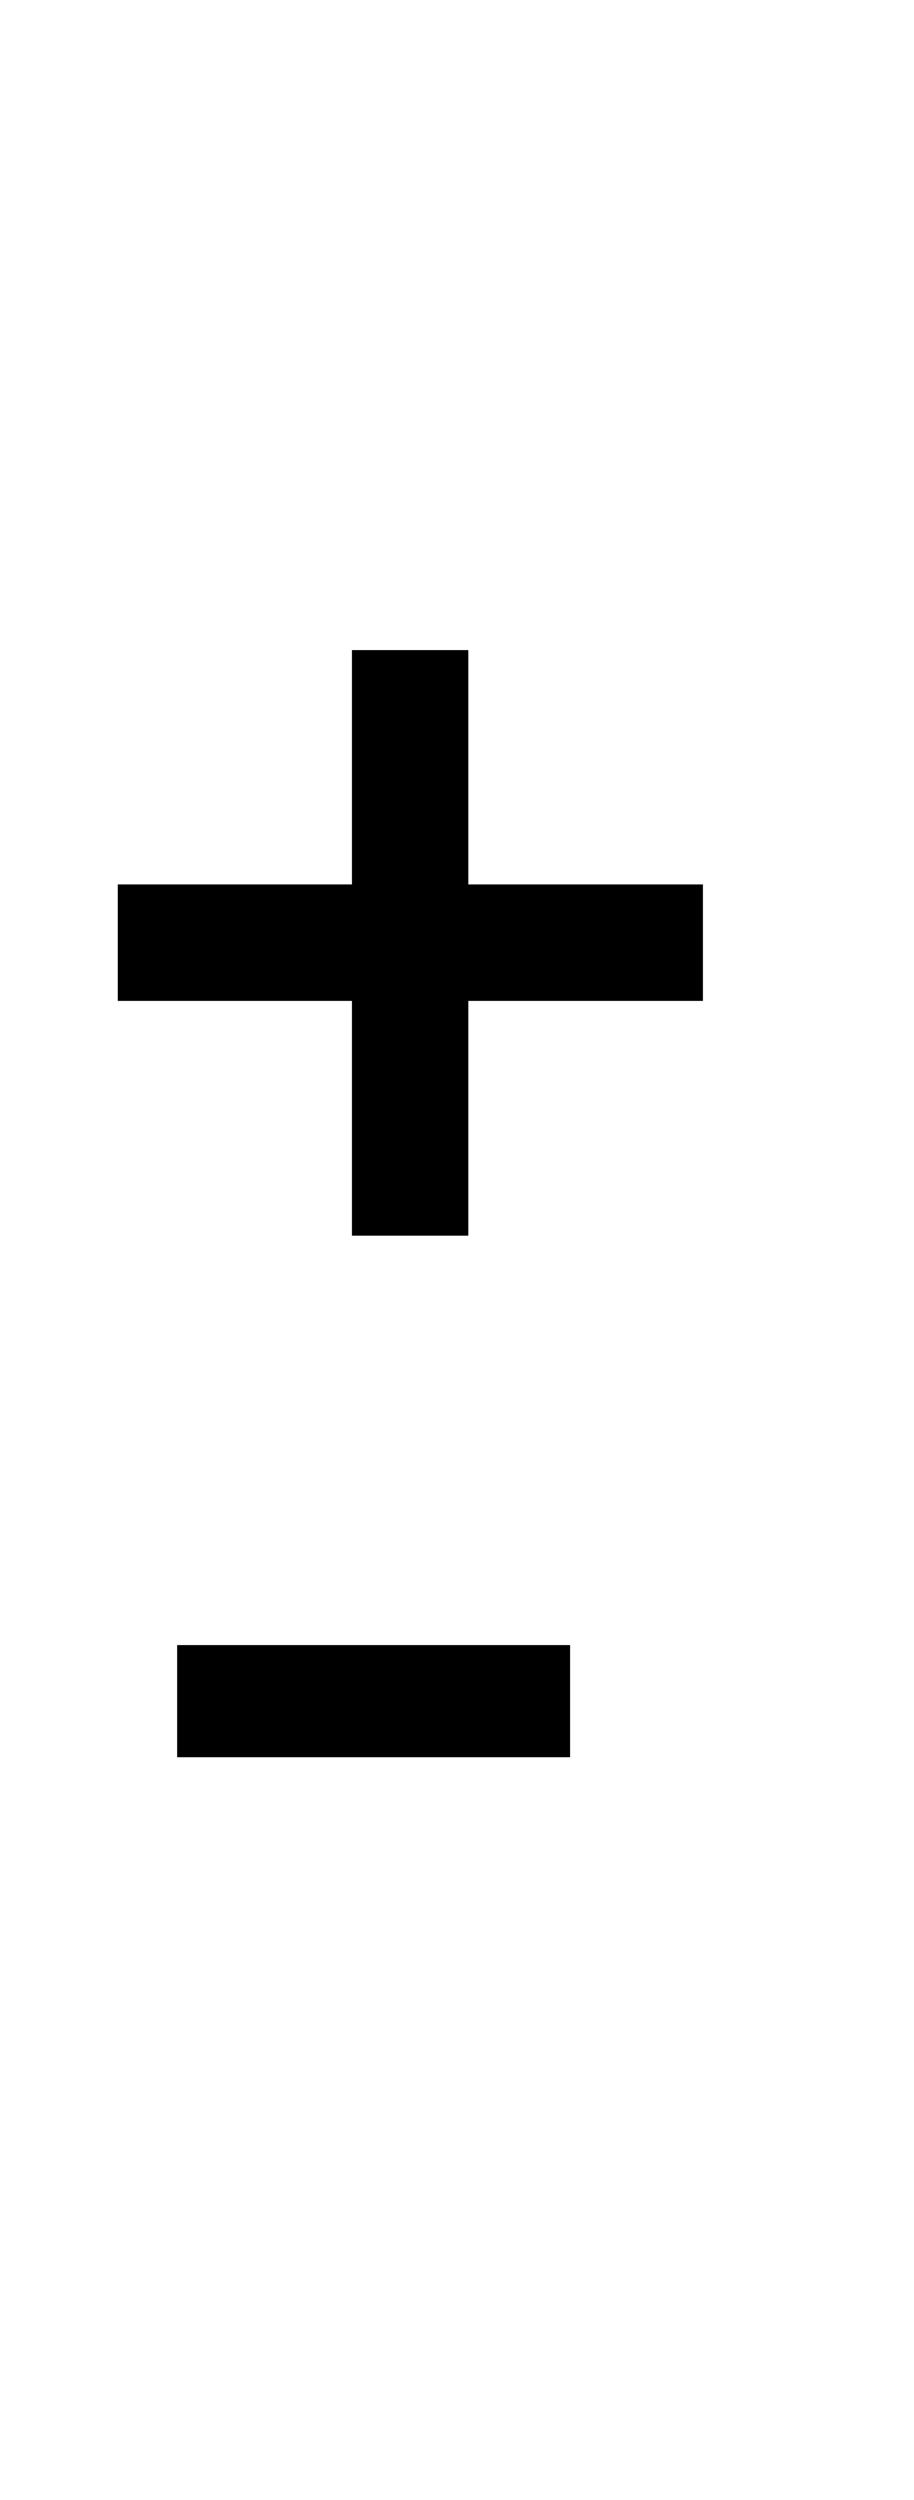 <svg width="15" height="41" viewBox="0 0 15 41" fill="none" xmlns="http://www.w3.org/2000/svg">
<path d="M5.776 20.264V10.661H7.686V20.264H5.776ZM1.933 16.414V14.504H11.536V16.414H1.933Z" fill="black"/>
<path d="M9.356 26.978V28.817H2.907V26.978H9.356Z" fill="black"/>
</svg>

